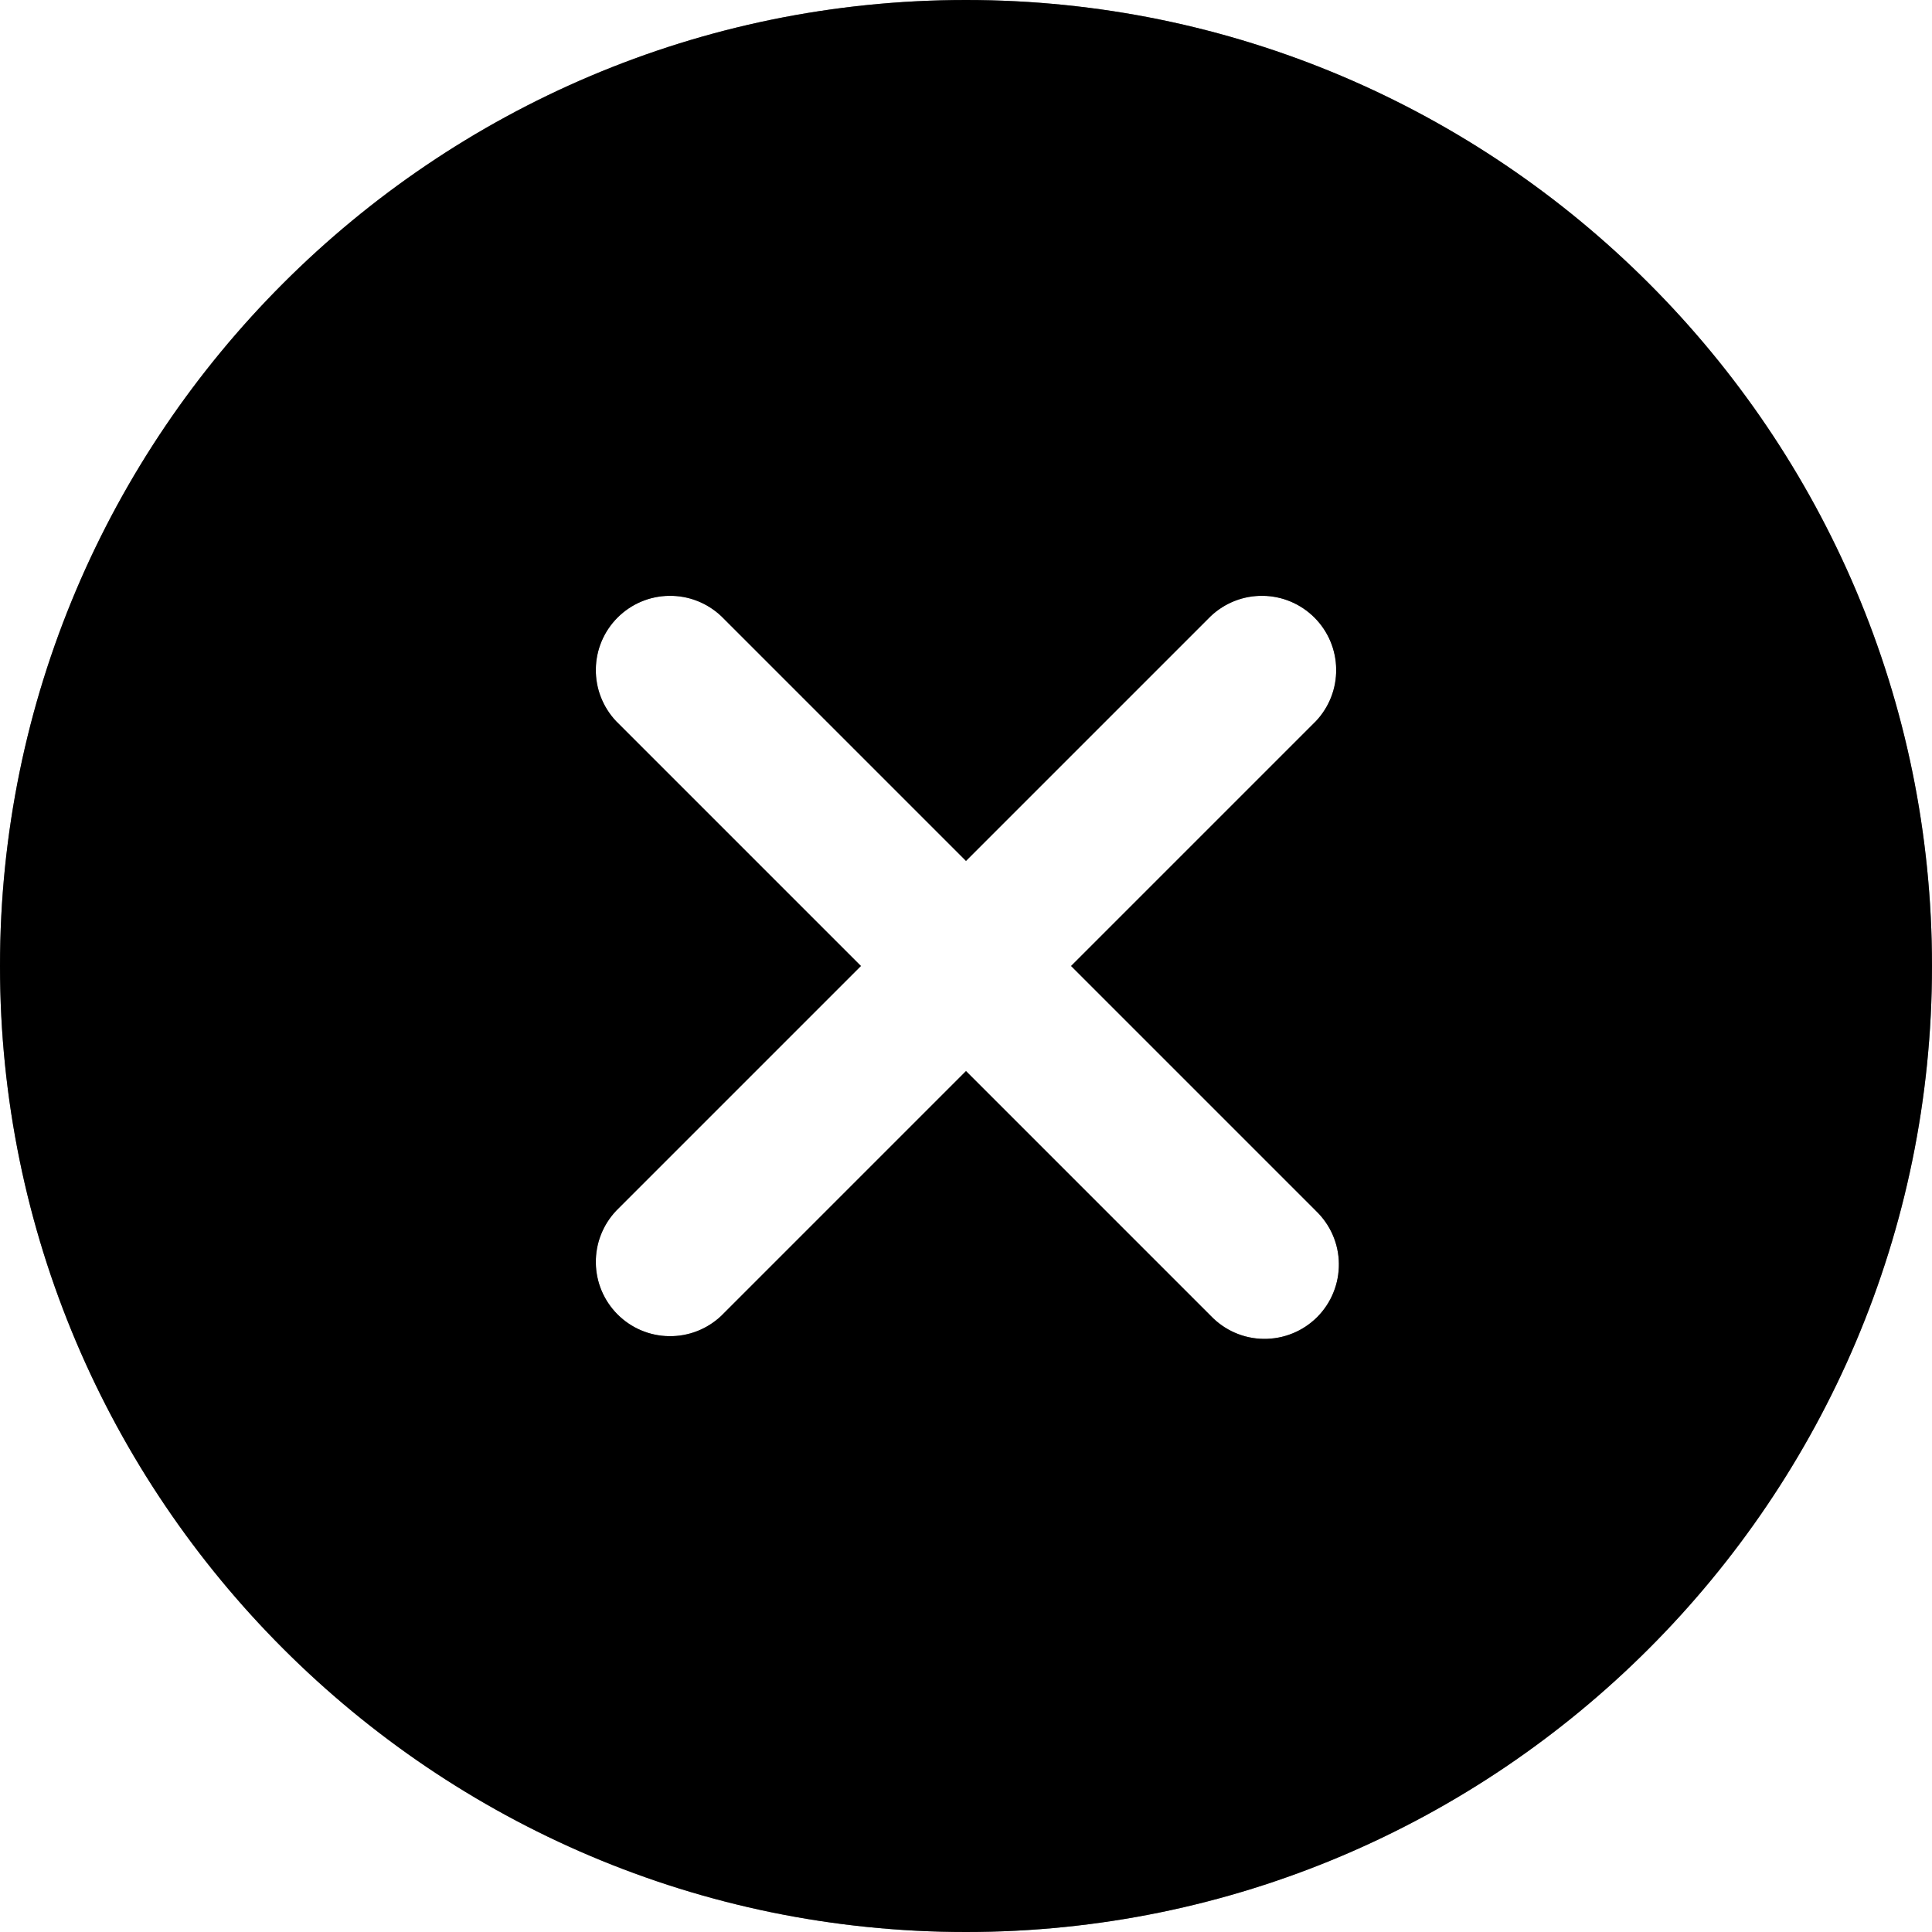 <svg width="20" height="20" viewBox="0 0 20 20" fill="none" xmlns="http://www.w3.org/2000/svg">
<path d="M10 0C4.486 0 0 4.486 0 10C0 15.514 4.486 20 10 20C15.514 20 20 15.514 20 10C20 4.486 15.514 0 10 0ZM13.621 12.533C13.695 12.604 13.755 12.689 13.796 12.783C13.837 12.877 13.859 12.978 13.86 13.081C13.861 13.184 13.842 13.286 13.803 13.381C13.765 13.476 13.707 13.562 13.635 13.635C13.562 13.707 13.476 13.765 13.381 13.803C13.286 13.842 13.184 13.861 13.081 13.86C12.978 13.859 12.877 13.837 12.783 13.796C12.689 13.755 12.604 13.695 12.533 13.621L10 11.088L7.467 13.621C7.321 13.759 7.128 13.835 6.927 13.832C6.727 13.83 6.535 13.749 6.393 13.607C6.251 13.465 6.17 13.273 6.168 13.073C6.165 12.872 6.241 12.679 6.379 12.533L8.912 10L6.379 7.467C6.241 7.321 6.165 7.128 6.168 6.927C6.17 6.727 6.251 6.535 6.393 6.393C6.535 6.251 6.727 6.17 6.927 6.168C7.128 6.165 7.321 6.241 7.467 6.379L10 8.912L12.533 6.379C12.679 6.241 12.872 6.165 13.073 6.168C13.273 6.17 13.465 6.251 13.607 6.393C13.749 6.535 13.83 6.727 13.832 6.927C13.835 7.128 13.759 7.321 13.621 7.467L11.088 10L13.621 12.533Z" fill="black"/>
<path d="M10 0C4.486 0 0 4.486 0 10C0 15.514 4.486 20 10 20C15.514 20 20 15.514 20 10C20 4.486 15.514 0 10 0ZM13.621 12.533C13.695 12.604 13.755 12.689 13.796 12.783C13.837 12.877 13.859 12.978 13.86 13.081C13.861 13.184 13.842 13.286 13.803 13.381C13.765 13.476 13.707 13.562 13.635 13.635C13.562 13.707 13.476 13.765 13.381 13.803C13.286 13.842 13.184 13.861 13.081 13.86C12.978 13.859 12.877 13.837 12.783 13.796C12.689 13.755 12.604 13.695 12.533 13.621L10 11.088L7.467 13.621C7.321 13.759 7.128 13.835 6.927 13.832C6.727 13.83 6.535 13.749 6.393 13.607C6.251 13.465 6.17 13.273 6.168 13.073C6.165 12.872 6.241 12.679 6.379 12.533L8.912 10L6.379 7.467C6.241 7.321 6.165 7.128 6.168 6.927C6.17 6.727 6.251 6.535 6.393 6.393C6.535 6.251 6.727 6.17 6.927 6.168C7.128 6.165 7.321 6.241 7.467 6.379L10 8.912L12.533 6.379C12.679 6.241 12.872 6.165 13.073 6.168C13.273 6.17 13.465 6.251 13.607 6.393C13.749 6.535 13.83 6.727 13.832 6.927C13.835 7.128 13.759 7.321 13.621 7.467L11.088 10L13.621 12.533Z" fill="black" fill-opacity="0.2"/>
<path d="M10 0C4.486 0 0 4.486 0 10C0 15.514 4.486 20 10 20C15.514 20 20 15.514 20 10C20 4.486 15.514 0 10 0ZM13.621 12.533C13.695 12.604 13.755 12.689 13.796 12.783C13.837 12.877 13.859 12.978 13.86 13.081C13.861 13.184 13.842 13.286 13.803 13.381C13.765 13.476 13.707 13.562 13.635 13.635C13.562 13.707 13.476 13.765 13.381 13.803C13.286 13.842 13.184 13.861 13.081 13.86C12.978 13.859 12.877 13.837 12.783 13.796C12.689 13.755 12.604 13.695 12.533 13.621L10 11.088L7.467 13.621C7.321 13.759 7.128 13.835 6.927 13.832C6.727 13.83 6.535 13.749 6.393 13.607C6.251 13.465 6.17 13.273 6.168 13.073C6.165 12.872 6.241 12.679 6.379 12.533L8.912 10L6.379 7.467C6.241 7.321 6.165 7.128 6.168 6.927C6.17 6.727 6.251 6.535 6.393 6.393C6.535 6.251 6.727 6.17 6.927 6.168C7.128 6.165 7.321 6.241 7.467 6.379L10 8.912L12.533 6.379C12.679 6.241 12.872 6.165 13.073 6.168C13.273 6.17 13.465 6.251 13.607 6.393C13.749 6.535 13.83 6.727 13.832 6.927C13.835 7.128 13.759 7.321 13.621 7.467L11.088 10L13.621 12.533Z" fill="black" fill-opacity="0.2"/>
<path d="M10 0C4.486 0 0 4.486 0 10C0 15.514 4.486 20 10 20C15.514 20 20 15.514 20 10C20 4.486 15.514 0 10 0ZM13.621 12.533C13.695 12.604 13.755 12.689 13.796 12.783C13.837 12.877 13.859 12.978 13.86 13.081C13.861 13.184 13.842 13.286 13.803 13.381C13.765 13.476 13.707 13.562 13.635 13.635C13.562 13.707 13.476 13.765 13.381 13.803C13.286 13.842 13.184 13.861 13.081 13.86C12.978 13.859 12.877 13.837 12.783 13.796C12.689 13.755 12.604 13.695 12.533 13.621L10 11.088L7.467 13.621C7.321 13.759 7.128 13.835 6.927 13.832C6.727 13.83 6.535 13.749 6.393 13.607C6.251 13.465 6.17 13.273 6.168 13.073C6.165 12.872 6.241 12.679 6.379 12.533L8.912 10L6.379 7.467C6.241 7.321 6.165 7.128 6.168 6.927C6.17 6.727 6.251 6.535 6.393 6.393C6.535 6.251 6.727 6.17 6.927 6.168C7.128 6.165 7.321 6.241 7.467 6.379L10 8.912L12.533 6.379C12.679 6.241 12.872 6.165 13.073 6.168C13.273 6.17 13.465 6.251 13.607 6.393C13.749 6.535 13.83 6.727 13.832 6.927C13.835 7.128 13.759 7.321 13.621 7.467L11.088 10L13.621 12.533Z" fill="black" fill-opacity="0.2"/>
</svg>

